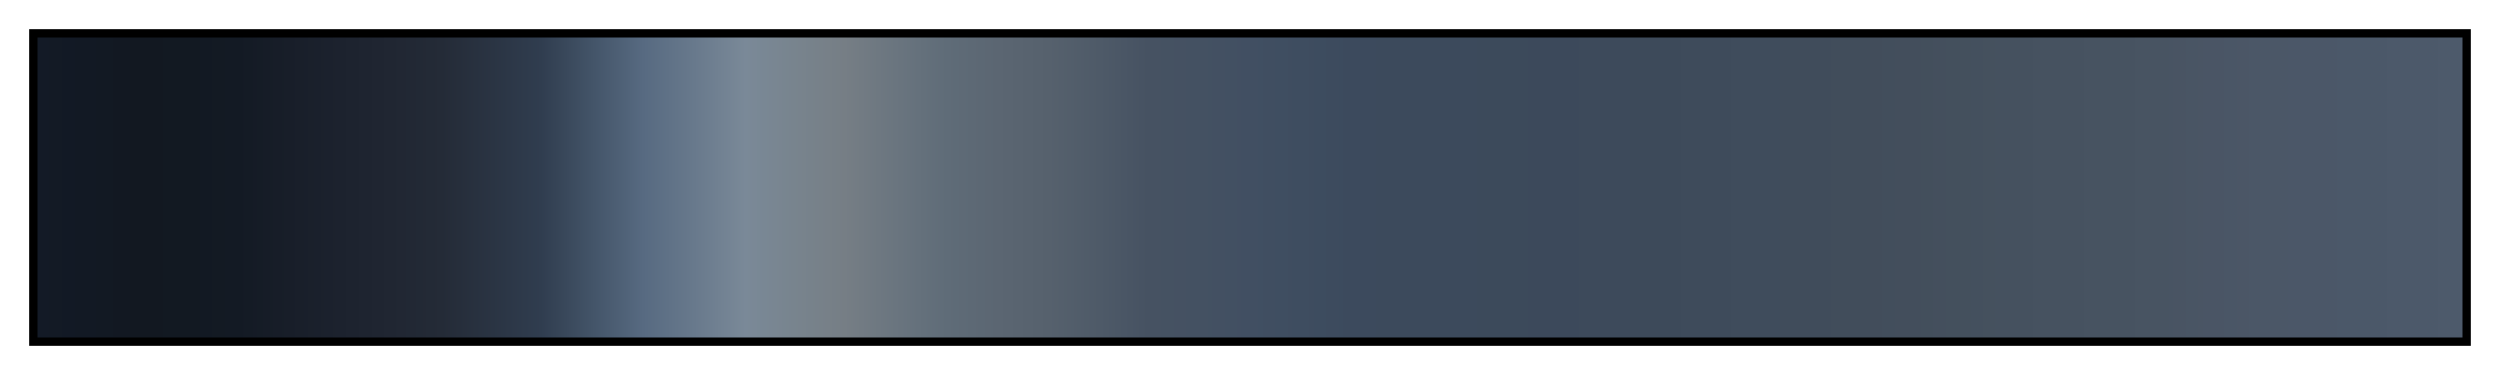 <svg height="45" viewBox="0 0 300 45" width="300" xmlns="http://www.w3.org/2000/svg" xmlns:xlink="http://www.w3.org/1999/xlink"><linearGradient id="a" gradientUnits="objectBoundingBox" spreadMethod="pad" x1="0%" x2="100%" y1="0%" y2="0%"><stop offset="0" stop-color="#131a26"/><stop offset=".021" stop-color="#121924"/><stop offset=".042" stop-color="#121821"/><stop offset=".062" stop-color="#121922"/><stop offset=".083" stop-color="#131a24"/><stop offset=".104" stop-color="#181e29"/><stop offset=".125" stop-color="#1c222e"/><stop offset=".146" stop-color="#202632"/><stop offset=".167" stop-color="#242b37"/><stop offset=".188" stop-color="#2a3443"/><stop offset=".208" stop-color="#303d4f"/><stop offset=".229" stop-color="#435468"/><stop offset=".25" stop-color="#576a81"/><stop offset=".271" stop-color="#68798c"/><stop offset=".292" stop-color="#7a8998"/><stop offset=".312" stop-color="#78848e"/><stop offset=".333" stop-color="#767e85"/><stop offset=".354" stop-color="#6a757f"/><stop offset=".375" stop-color="#5f6c78"/><stop offset=".396" stop-color="#5b6672"/><stop offset=".417" stop-color="#56616d"/><stop offset=".438" stop-color="#4e5a68"/><stop offset=".458" stop-color="#465262"/><stop offset=".479" stop-color="#445162"/><stop offset=".5" stop-color="#414f62"/><stop offset=".521" stop-color="#3e4d60"/><stop offset=".542" stop-color="#3c4a5d"/><stop offset=".562" stop-color="#3c4a5c"/><stop offset=".583" stop-color="#3c4a5c"/><stop offset=".604" stop-color="#3c4a5b"/><stop offset=".625" stop-color="#3c495b"/><stop offset=".646" stop-color="#3d4a5b"/><stop offset=".667" stop-color="#3d4a5a"/><stop offset=".688" stop-color="#3e4b5b"/><stop offset=".708" stop-color="#3f4c5c"/><stop offset=".729" stop-color="#404c5b"/><stop offset=".75" stop-color="#414d5b"/><stop offset=".771" stop-color="#434e5c"/><stop offset=".792" stop-color="#44505d"/><stop offset=".812" stop-color="#45515f"/><stop offset=".833" stop-color="#465260"/><stop offset=".854" stop-color="#475361"/><stop offset=".875" stop-color="#485462"/><stop offset=".896" stop-color="#4a5565"/><stop offset=".917" stop-color="#4b5767"/><stop offset=".938" stop-color="#4b5768"/><stop offset=".958" stop-color="#4b5869"/><stop offset=".979" stop-color="#4c596a"/><stop offset="1" stop-color="#4d5a6b"/></linearGradient><path d="m4 4h292v37h-292z" fill="url(#a)" stroke="#000"/></svg>